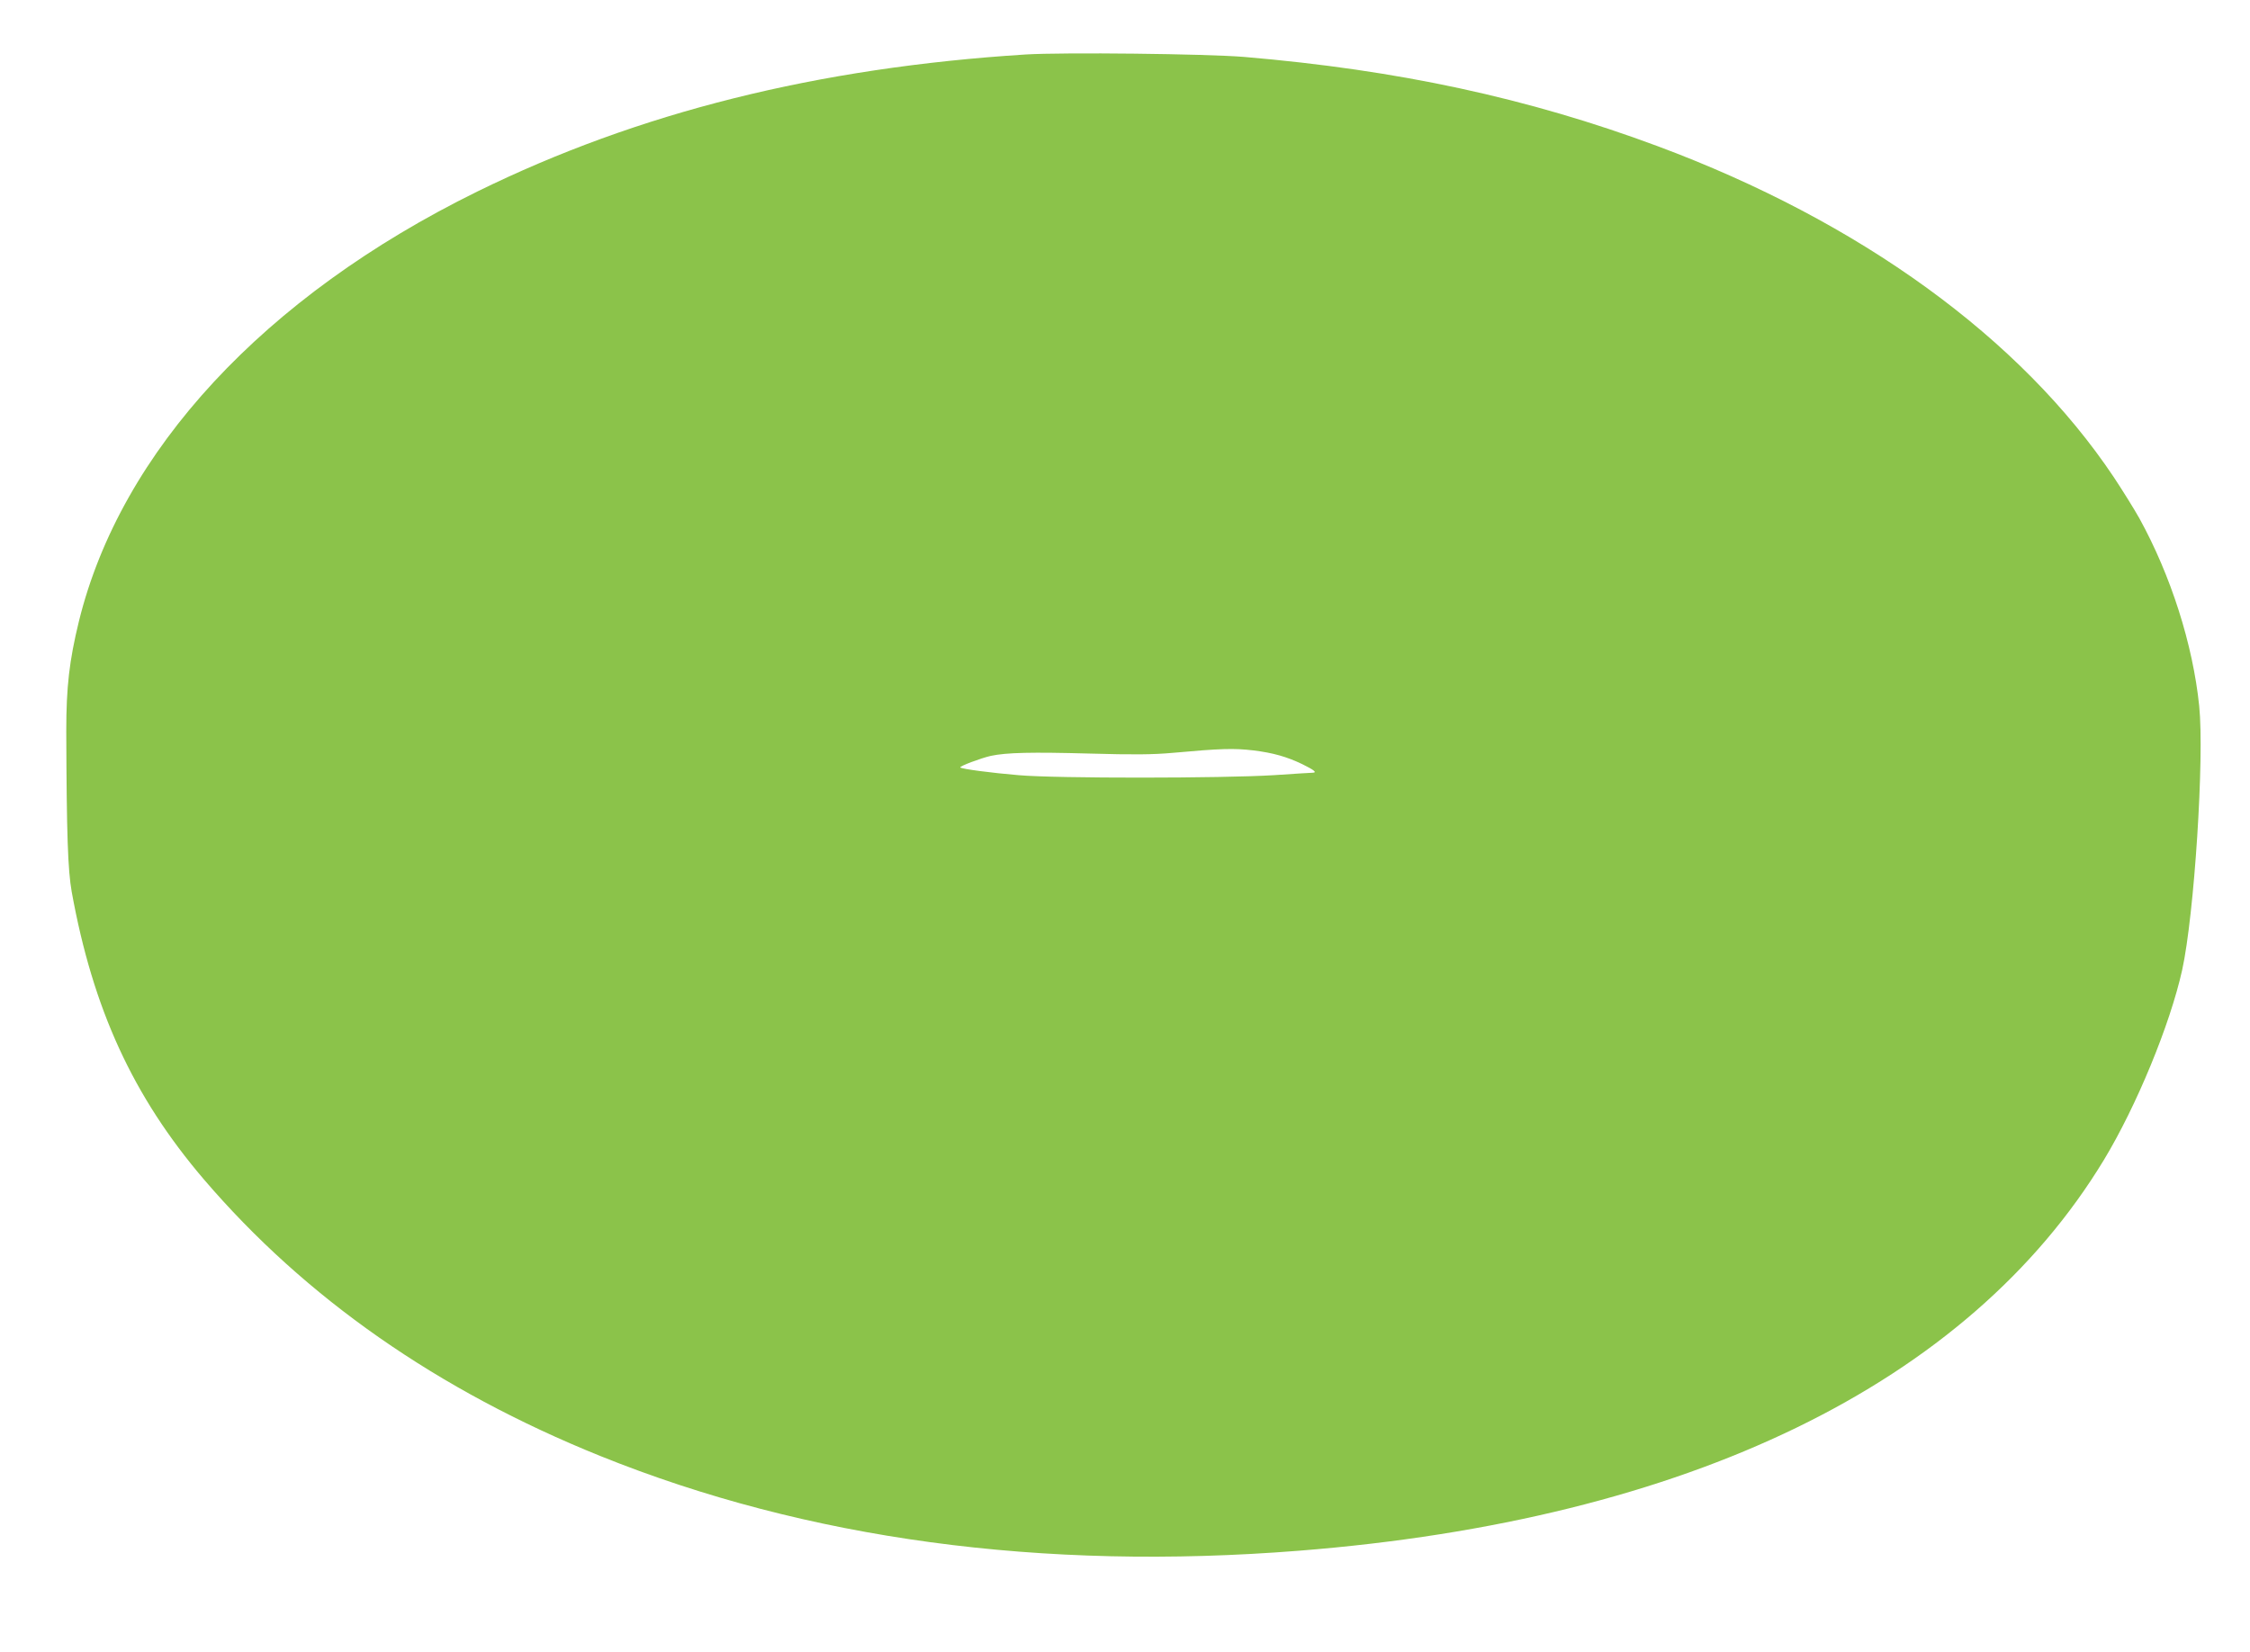 <?xml version="1.0" standalone="no"?>
<!DOCTYPE svg PUBLIC "-//W3C//DTD SVG 20010904//EN"
 "http://www.w3.org/TR/2001/REC-SVG-20010904/DTD/svg10.dtd">
<svg version="1.0" xmlns="http://www.w3.org/2000/svg"
 width="1280pt" height="940pt" viewBox="0 0 1280 940"
 preserveAspectRatio="xMidYMid meet">
<g transform="translate(0,940) scale(0.1,-0.1)"
fill="#8bc34a" stroke="none">
<path d="M5835 9090 c-1185 -75 -2204 -330 -3120 -780 -1212 -596 -2028 -1477
-2266 -2445 -55 -225 -72 -375 -72 -625 2 -590 9 -791 31 -915 121 -668 349
-1164 751 -1635 578 -676 1332 -1202 2256 -1575 1175 -474 2511 -655 3975
-539 2212 175 3807 950 4579 2224 185 306 376 769 445 1080 69 313 127 1209
97 1503 -36 350 -161 742 -340 1067 -29 52 -95 158 -146 235 -528 790 -1444
1455 -2597 1884 -737 274 -1477 433 -2349 507 -217 18 -1031 27 -1244 14z
m1295 -3960 c114 -14 190 -36 278 -78 69 -34 86 -48 60 -49 -7 0 -107 -6 -223
-14 -289 -18 -1235 -19 -1450 0 -155 13 -323 35 -332 44 -6 7 117 53 174 66
91 19 230 22 563 13 248 -7 359 -6 470 4 276 25 349 27 460 14z"/>
</g>
</svg>
